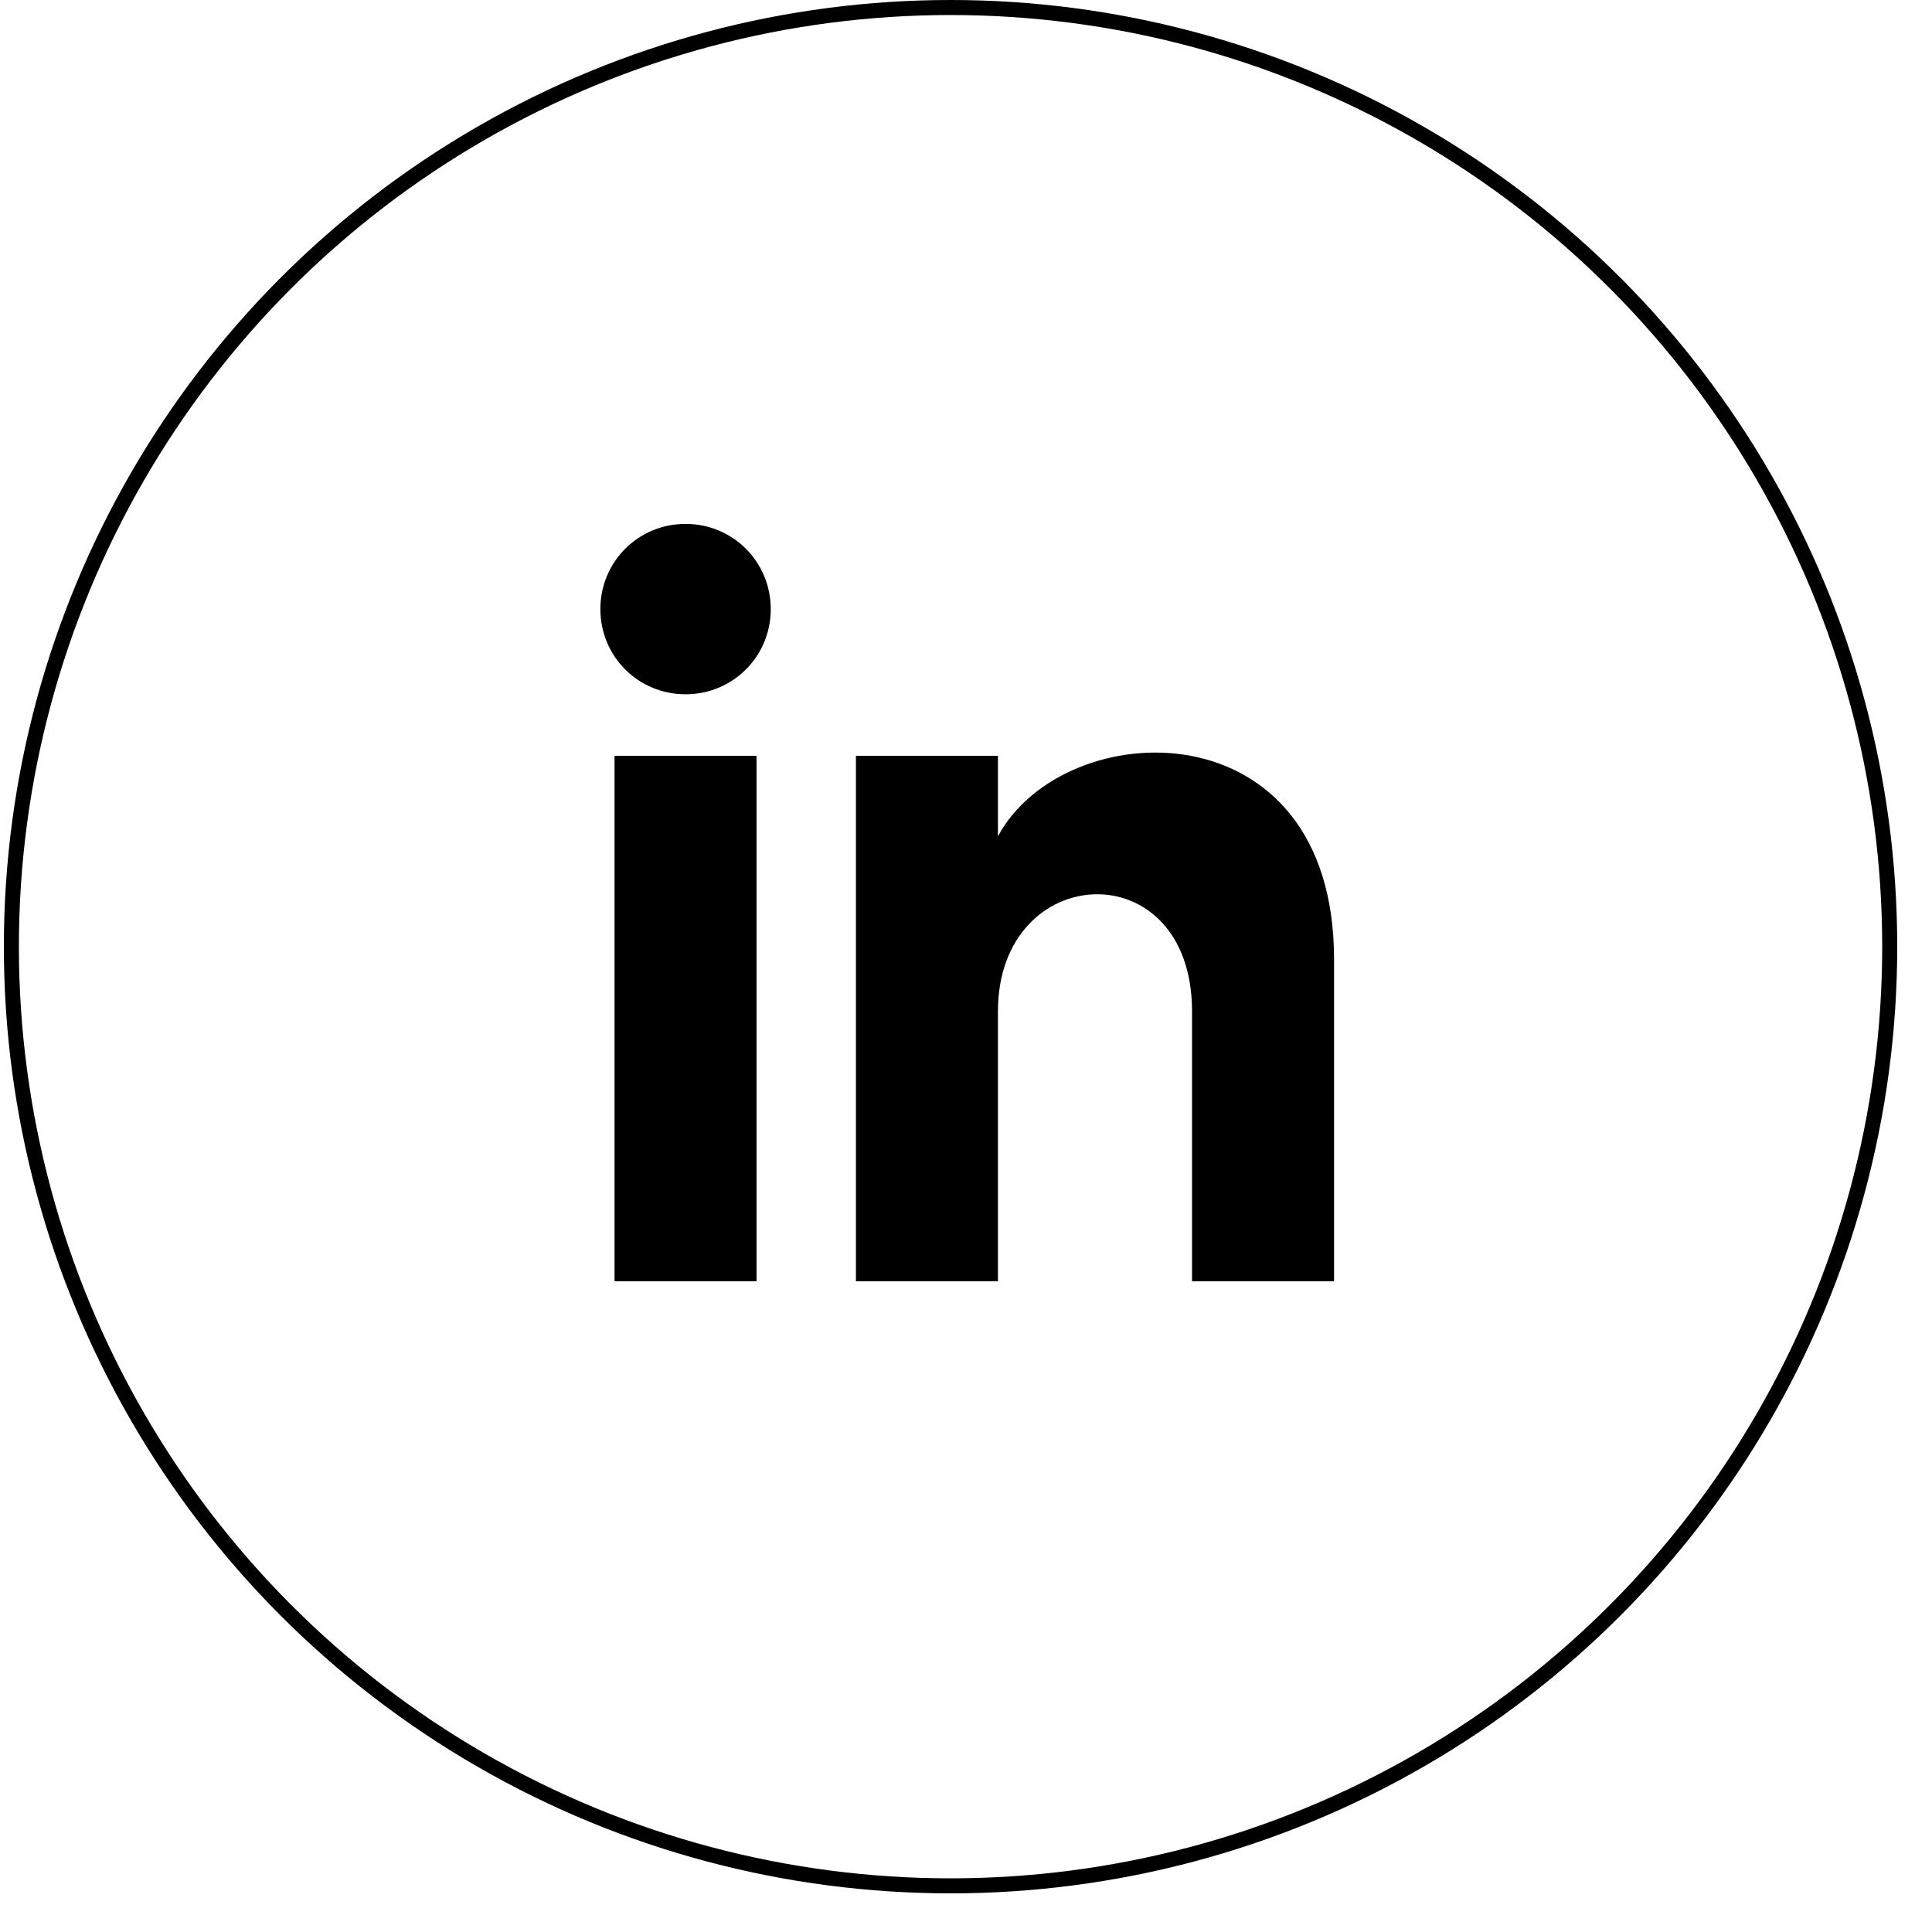 <svg xmlns="http://www.w3.org/2000/svg" width="36" height="36" viewBox="0 0 36 36" fill="none">
  <g clip-path="url(#clip0_74_881)">
    <circle cx="17.712" cy="17.64" r="17.5" stroke="black" stroke-width="0.28" />
    <path
      d="M11.451 23.874H14.097V14.084H11.451V23.874ZM12.774 9.762C11.892 9.762 11.187 10.468 11.187 11.35C11.187 12.232 11.892 12.937 12.774 12.937C13.656 12.937 14.362 12.232 14.362 11.35C14.362 10.468 13.656 9.762 12.774 9.762ZM18.595 15.583V14.084H15.949V23.874H18.595V18.847C18.595 16.024 22.212 15.848 22.212 18.847V23.874H24.858V17.876C24.858 13.114 19.83 13.29 18.595 15.583Z"
      fill="black" />
  </g>
  <defs>
    <clipPath id="clip0_74_881">
      <rect width="35.28" height="35.28" fill="white" transform="translate(0.072)" />
    </clipPath>
  </defs>
</svg>